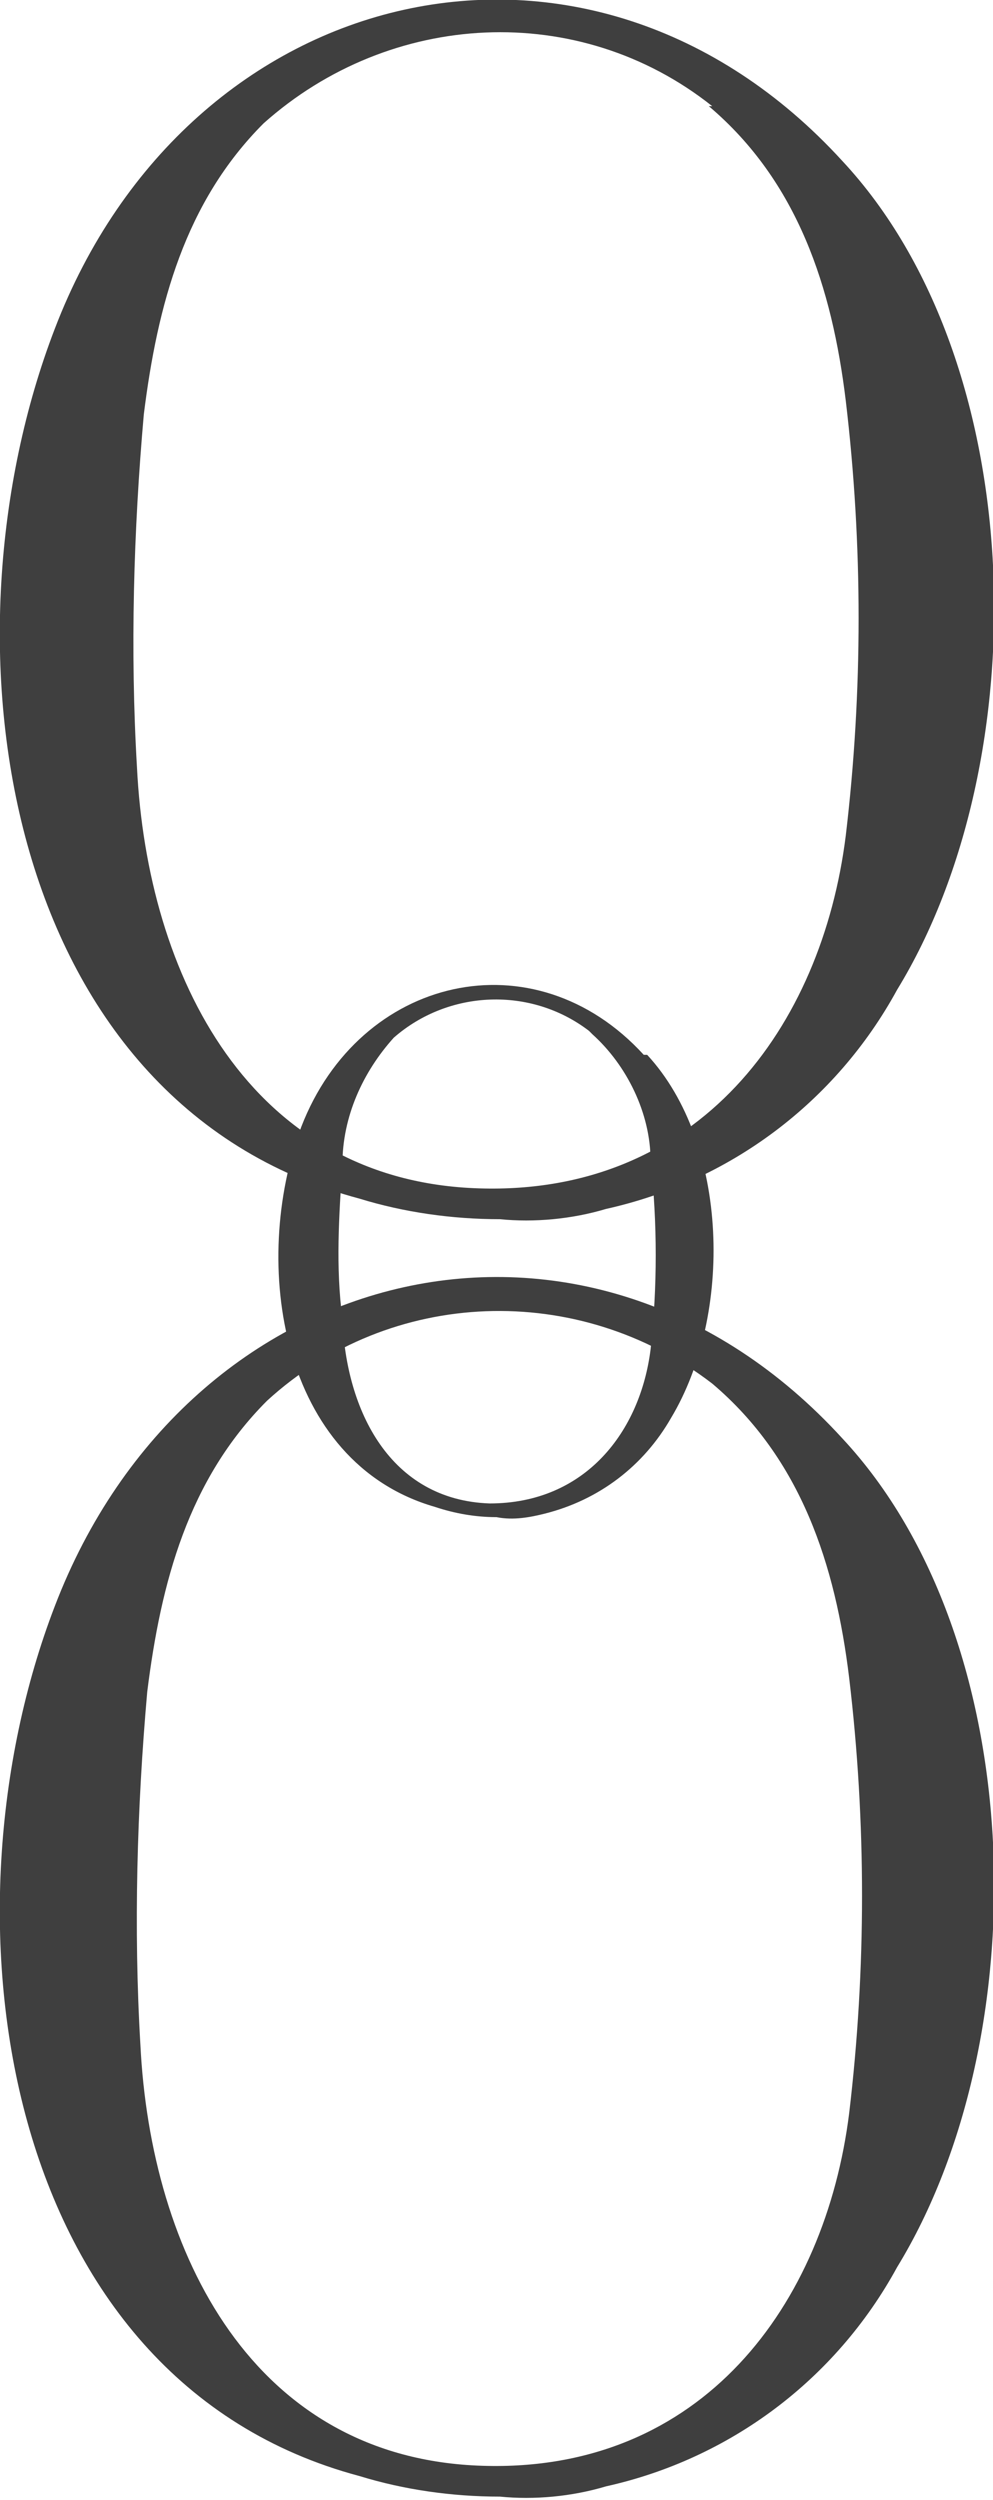 <svg height="73" viewBox="0 0 29 73" width="29" xmlns="http://www.w3.org/2000/svg"><g fill="#3f3f3f"><path d="m18.9 30.8c2.4 2.6 2.5 7.6.7 10.6-.8 1.4-2.1 2.4-3.7 2.8-.4.1-.9.2-1.4.1-.6 0-1.2-.1-1.8-.3-4.5-1.3-5.4-7.1-3.9-11.1 1.7-4.4 6.8-5.6 10-2.1m-1.6-.7c-1.7-1.3-4.1-1.2-5.7.2-.9 1-1.5 2.3-1.5 3.7-.1 1.5-.2 3 0 4.5.1 2.7 1.4 5.3 4.3 5.4 2.8 0 4.4-2.1 4.7-4.5.2-1.8.2-3.7 0-5.5 0-1.4-.7-2.8-1.7-3.7"/><path d="m24.6 4.7c5.5 5.9 5.7 17.5 1.6 24.2-1.8 3.3-4.9 5.6-8.5 6.4-1 .3-2.1.4-3.1.3-1.4 0-2.8-.2-4.1-.6-10.5-2.8-12.4-16.3-8.9-25.4 3.9-10.2 15.6-13 23-4.9m-3.8-1.6c-3.9-3.1-9.4-2.8-13.1.5-2.3 2.3-3.1 5.3-3.5 8.5-.3 3.4-.4 6.9-.2 10.3.3 6.1 3.3 12.1 10 12.3 6.4.2 10-4.7 10.7-10.3.5-4.2.5-8.5 0-12.7-.4-3.3-1.4-6.4-4-8.6"/><path d="m24.6 42c5.5 5.9 5.7 17.5 1.6 24.2-1.8 3.3-4.9 5.6-8.5 6.4-1 .3-2.1.4-3.1.3-1.4 0-2.8-.2-4.1-.6-10.5-2.8-12.4-16.3-8.9-25.4 3.9-10.2 15.6-13 23-4.9m-3.8-1.6c-3.9-3-9.4-2.8-13 .5-2.3 2.3-3.1 5.3-3.5 8.5-.3 3.4-.4 6.9-.2 10.3.3 6.1 3.3 12.1 10 12.3 6.4.2 10-4.7 10.7-10.3.5-4.2.5-8.5 0-12.7-.4-3.3-1.4-6.4-4-8.6"/></g></svg>